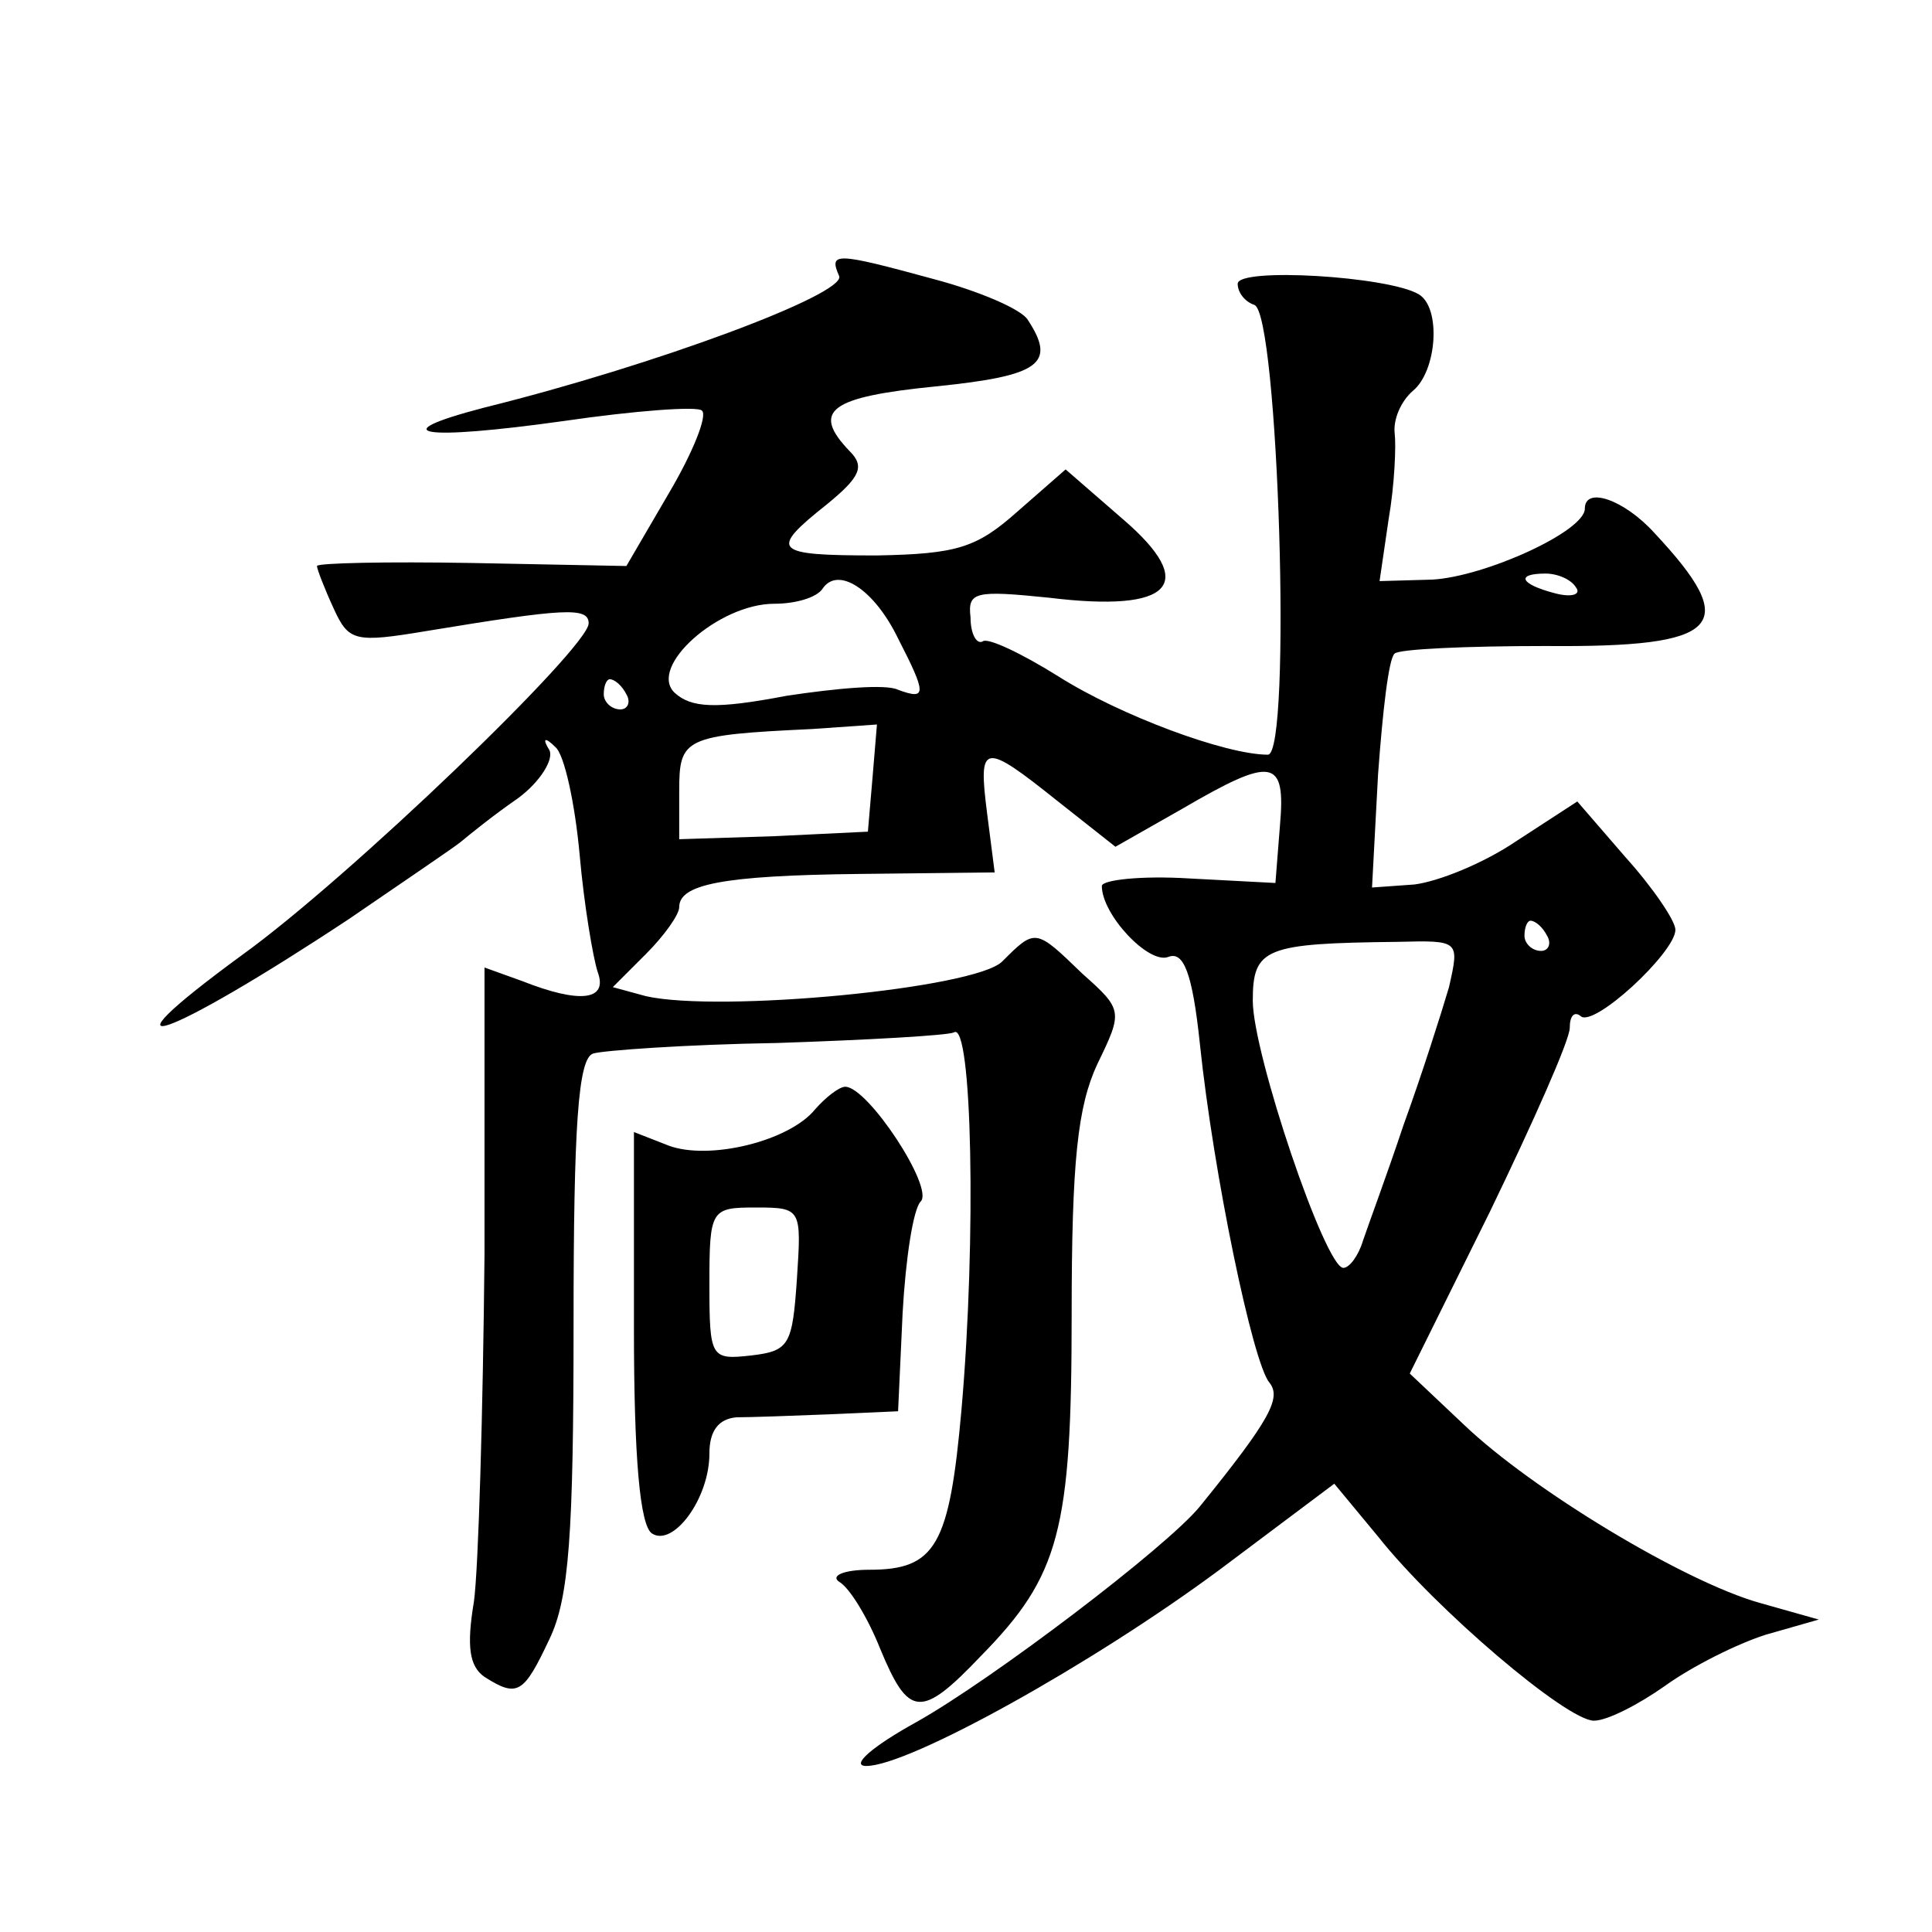 <?xml version="1.0" standalone="no"?>
<!DOCTYPE svg PUBLIC "-//W3C//DTD SVG 20010904//EN"
 "http://www.w3.org/TR/2001/REC-SVG-20010904/DTD/svg10.dtd">
<svg version="1.0" xmlns="http://www.w3.org/2000/svg"
 width="128pt" height="128pt" viewBox="0 0 128 128"
 preserveAspectRatio="xMidYMid meet">
<g transform="translate(0,128) scale(0.1,-0.1)"
fill="#0" stroke="none">
<path d="M556 1097 c4 -12 -122 -59 -235 -87 -69 -18 -41 -22 52 -9 48 7 89 10
92 7 4 -3 -6 -28 -22 -55 l-28 -48 -102 2 c-57 1 -103 0 -103 -2 0 -2 5 -15 11
-28 10 -22 14 -23 62 -15 91 15 107 16 107 5 0 -16 -159 -169 -230 -220 -101 -74
-50 -56 71 24 35 24 69 47 74 51 6 5 22 18 38 29 15 11 24 26 21 32 -5 8 -3 9 4
2 6 -5 13 -38 16 -71 3 -34 9 -69 12 -78 7 -19 -12 -21 -50 -6 l-25 9 0 -190 c-1
-104 -4 -208 -7 -230 -5 -30 -3 -43 7 -50 22 -14 26 -11 43 25 13 27 16 69 16 209
0 131 3 176 13 179 6 2 61 6 122 7 60 2 113 5 117 7 12 8 15 -136 5 -250 -8 -90
-17 -106 -61 -106 -17 0 -26 -4 -20 -8 7 -4 19 -24 27 -44 19 -46 27 -47 67 -5
52 53 60 83 60 226 0 102 4 138 17 166 17 35 17 36 -10 60 -31 30 -31 30 -53 8
-18 -18 -187 -34 -236 -23 l-22 6 22 22 c12 12 22 26 22 31 0 15 28 21 120 22 l89
1 -5 39 c-6 47 -3 48 47 8 l38 -30 44 25 c60 35 69 34 65 -11 l-3 -38 -57 3 c-32
2 -58 -1 -58 -5 0 -19 31 -52 44 -47 10 4 16 -10 21 -58 9 -86 35 -211 46 -224
8 -10 1 -24 -46 -82 -22 -27 -138 -115 -188 -143 -29 -16 -44 -29 -33 -29 28 0
149 67 234 130 l76 57 29 -35 c38 -48 125 -122 143 -122 9 0 30 11 47 23 18 13
48 28 67 34 l35 10 -39 11 c-50 14 -151 75 -196 118 l-36 34 53 107 c29 60 53 114
53 122 0 8 3 11 7 8 8 -9 63 42 63 57 0 6 -15 28 -33 48 l-32 37 -40 -26 c-22 -15
-52 -27 -68 -29 l-28 -2 4 75 c3 41 7 77 11 80 3 3 48 5 100 5 117 -1 130 13 72
75 -20 22 -46 31 -46 16 0 -15 -66 -45 -101 -47 l-35 -1 6 41 c4 23 5 49 4 57 -1
9 4 21 12 28 16 13 19 55 4 64 -20 12 -120 18 -120 7 0 -6 5 -12 11 -14 16 -5 25
-298 9 -298 -28 0 -98 26 -139 52 -24 15 -47 26 -50 23 -4 -2 -8 5 -8 16 -2 17
3 18 52 13 82 -10 99 9 49 52 l-38 33 -32 -28 c-27 -24 -40 -28 -93 -29 -69 0 -72
3 -33 34 22 18 25 25 15 35 -26 27 -13 36 57 43 69 7 80 15 61 44 -4 7 -32 19 -62
27 -66 18 -70 18 -63 2z m39 -240 c19 -37 19 -41 0 -34 -8 4 -41 1 -74 -4 -47 -9
-63 -8 -74 2 -18 17 29 59 66 59 14 0 28 4 32 10 10 15 34 0 50 -33z m449 34 c4
-5 -3 -7 -14 -4 -23 6 -26 13 -6 13 8 0 17 -4 20 -9z m-629 -71 c3 -5 1 -10 -4
-10 -6 0 -11 5 -11 10 0 6 2 10 4 10 3 0 8 -4 11 -10z m163 -56 l-3 -35 -62 -3
-63 -2 0 32 c0 35 3 37 88 41 l43 3 -3 -36z m447 -104 c3 -5 1 -10 -4 -10 -6 0
-11 5 -11 10 0 6 2 10 4 10 3 0 8 -4 11 -10z m-65 -34 c-5 -17 -18 -58 -30 -91
-11 -33 -24 -68 -27 -77 -3 -10 -9 -18 -13 -18 -12 0 -60 142 -60 177 0 35 8 38
96 39 41 1 41 1 34 -30z M540 545 c-17 -21 -70 -34 -97 -24 l-23 9 0 -130 c0 -86
4 -131 12 -136 14 -9 38 23 38 53 0 15 6 23 18 24 9 0 37 1 62 2 l45 2 3 65 c2
36 7 69 12 74 9 9 -35 76 -50 76 -4 0 -13 -7 -20 -15z m-12 -112 c-3 -44 -5 -48
-30 -51 -27 -3 -28 -2 -28 47 0 50 1 51 31 51 30 0 30 -1 27 -47z"/>
</g>
</svg>
